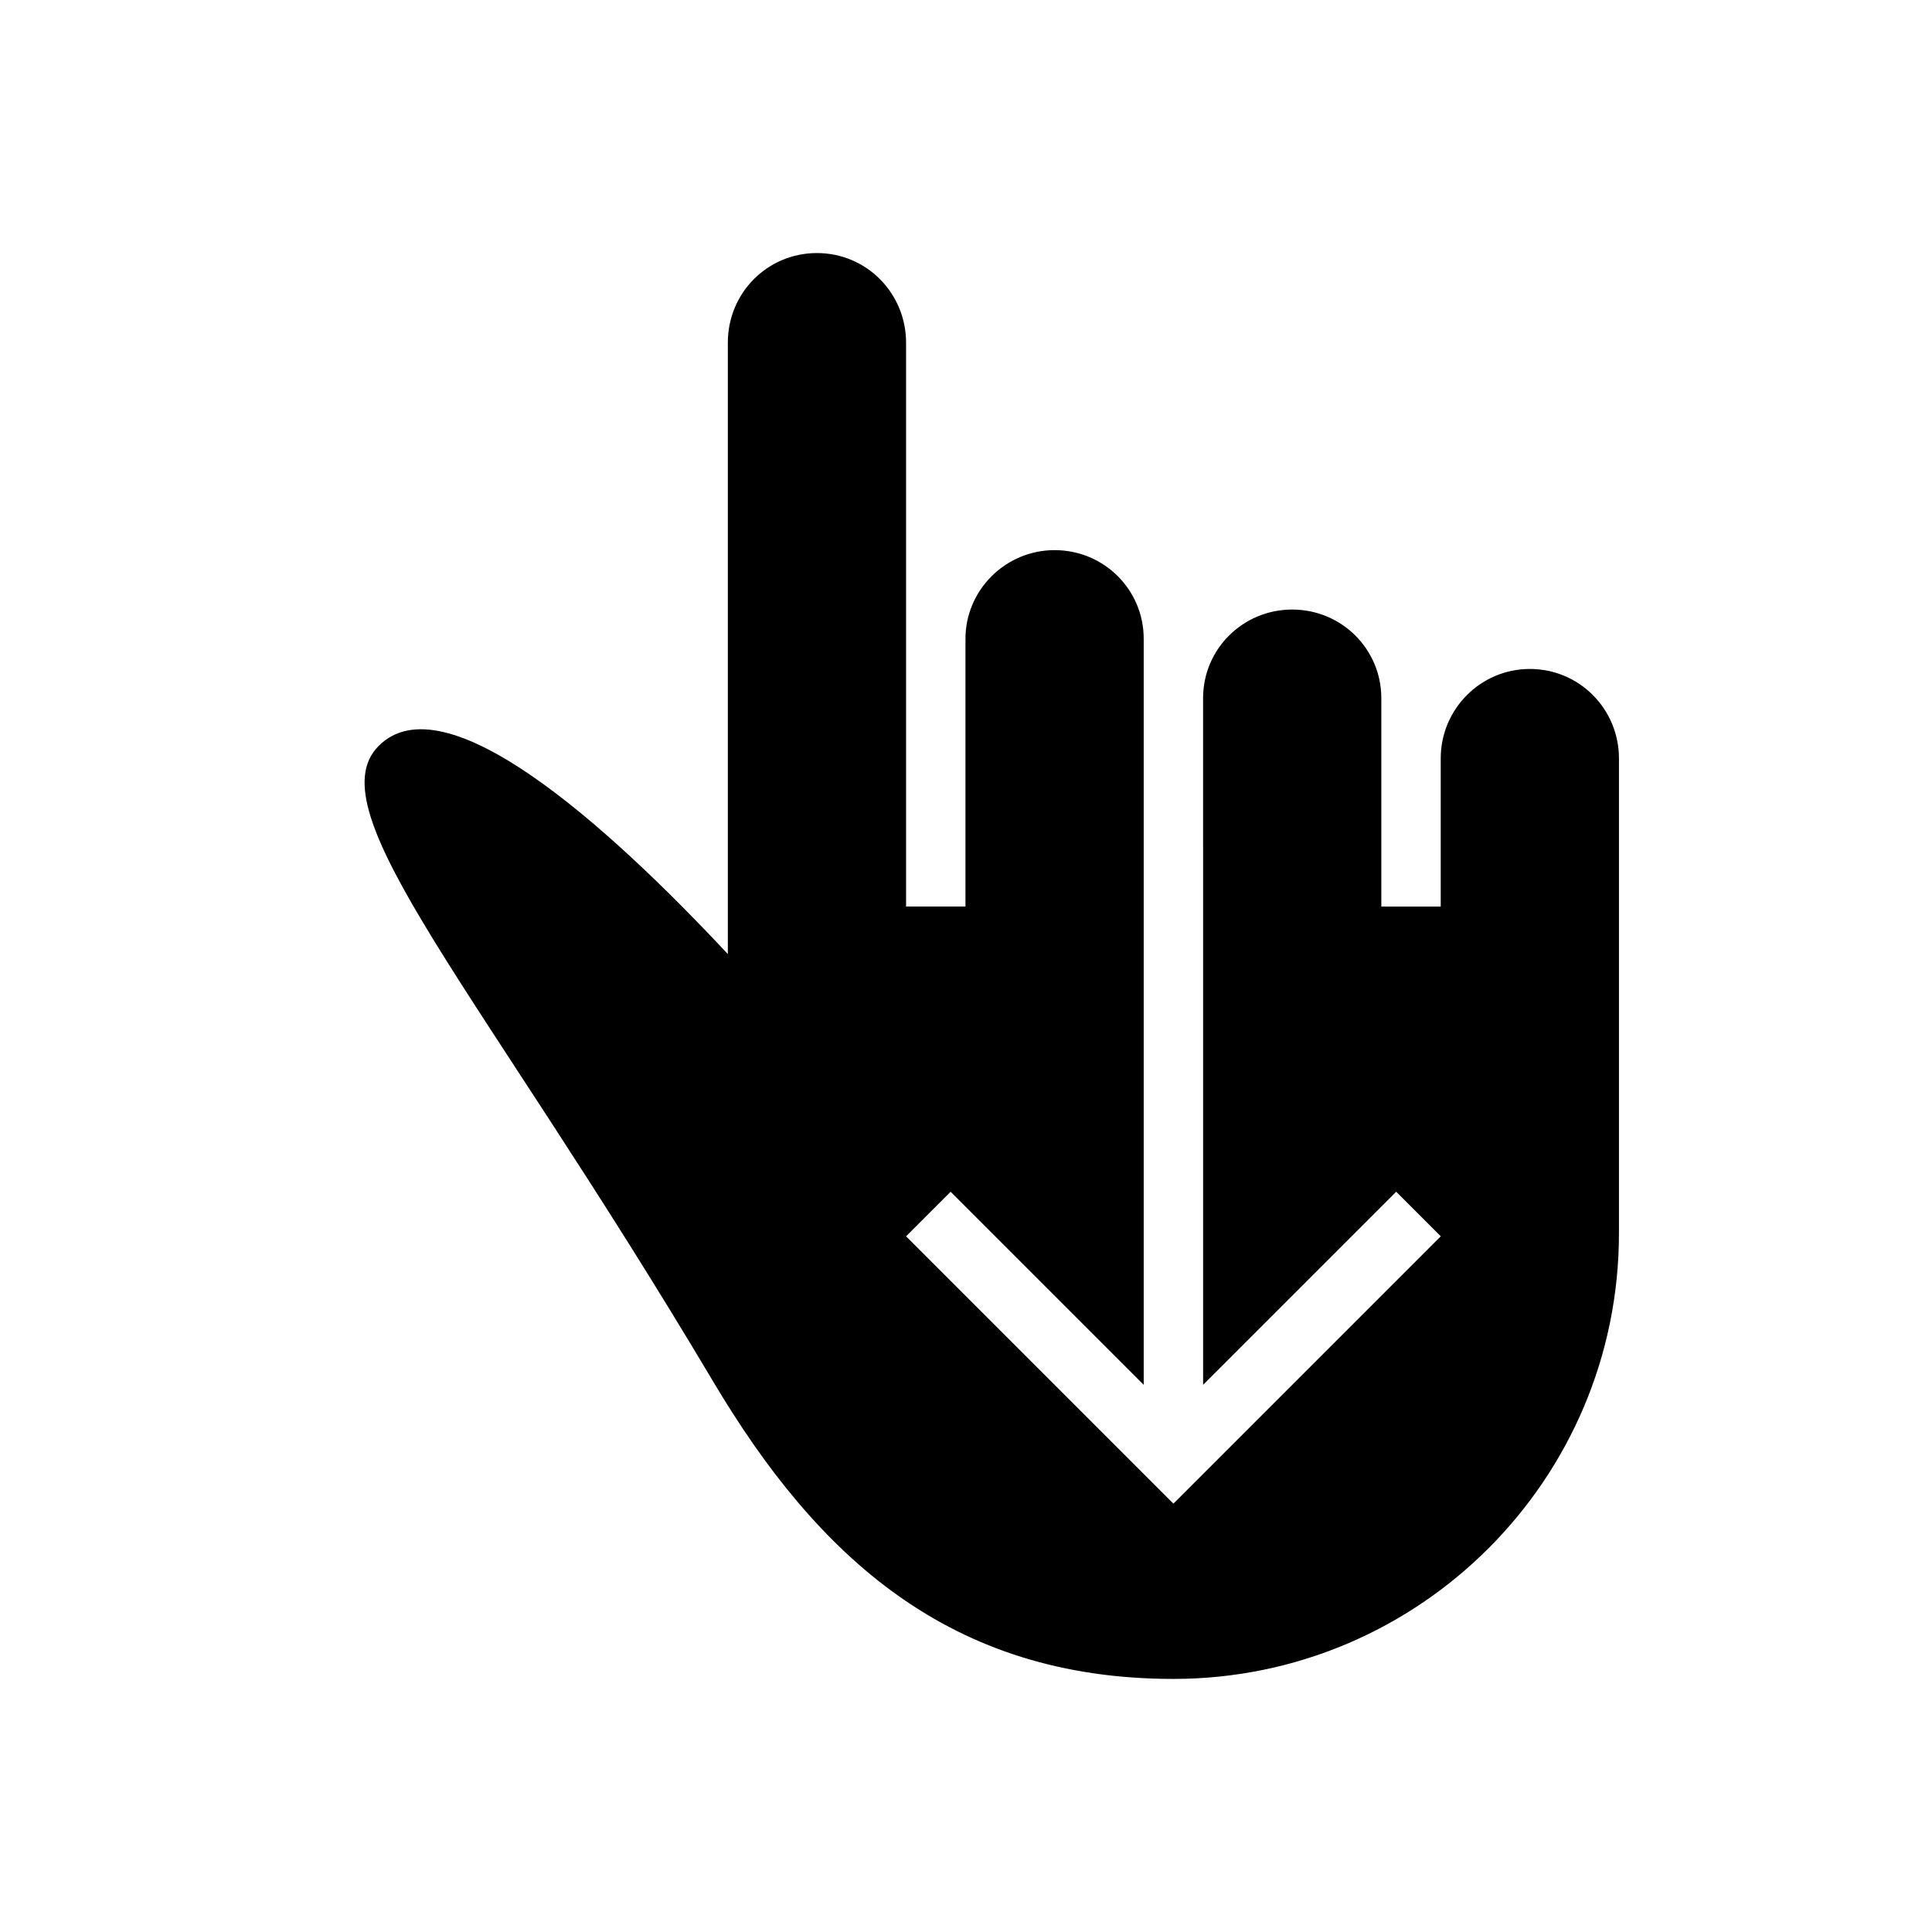 <?xml version="1.0" encoding="UTF-8"?>
<!-- Uploaded to: SVG Repo, www.svgrepo.com, Generator: SVG Repo Mixer Tools -->
<svg fill="#000000" width="800px" height="800px" version="1.1" viewBox="144 144 512 512" xmlns="http://www.w3.org/2000/svg">
 <path d="m462.83 368.51v-39.5c0-13.035 10.578-23.473 23.617-23.473 13.129 0 23.617 10.531 23.617 23.473v55.246h15.742v-39.266c0-13.082 10.578-23.711 23.617-23.711 13.129 0 23.617 10.629 23.617 23.711v125.86c0 65.195-52.883 118.08-118.08 118.08-59.184 0-94.324-32.273-122.06-78.973-61.59-103.61-105.69-151.05-88.559-168.27 17.461-17.57 60.172 20.516 92.543 55.152v-162.02c0-13.289 10.578-23.758 23.617-23.758 13.129 0 23.617 10.629 23.617 23.758v149.43h15.742v-70.988c0-12.848 10.578-23.473 23.617-23.473 13.129 0 23.617 10.531 23.617 23.473v197.73l-51.168-51.168-11.809 11.809 70.848 70.848 70.848-70.848-11.809-11.809-51.168 51.168v-142.48z"/>
</svg>